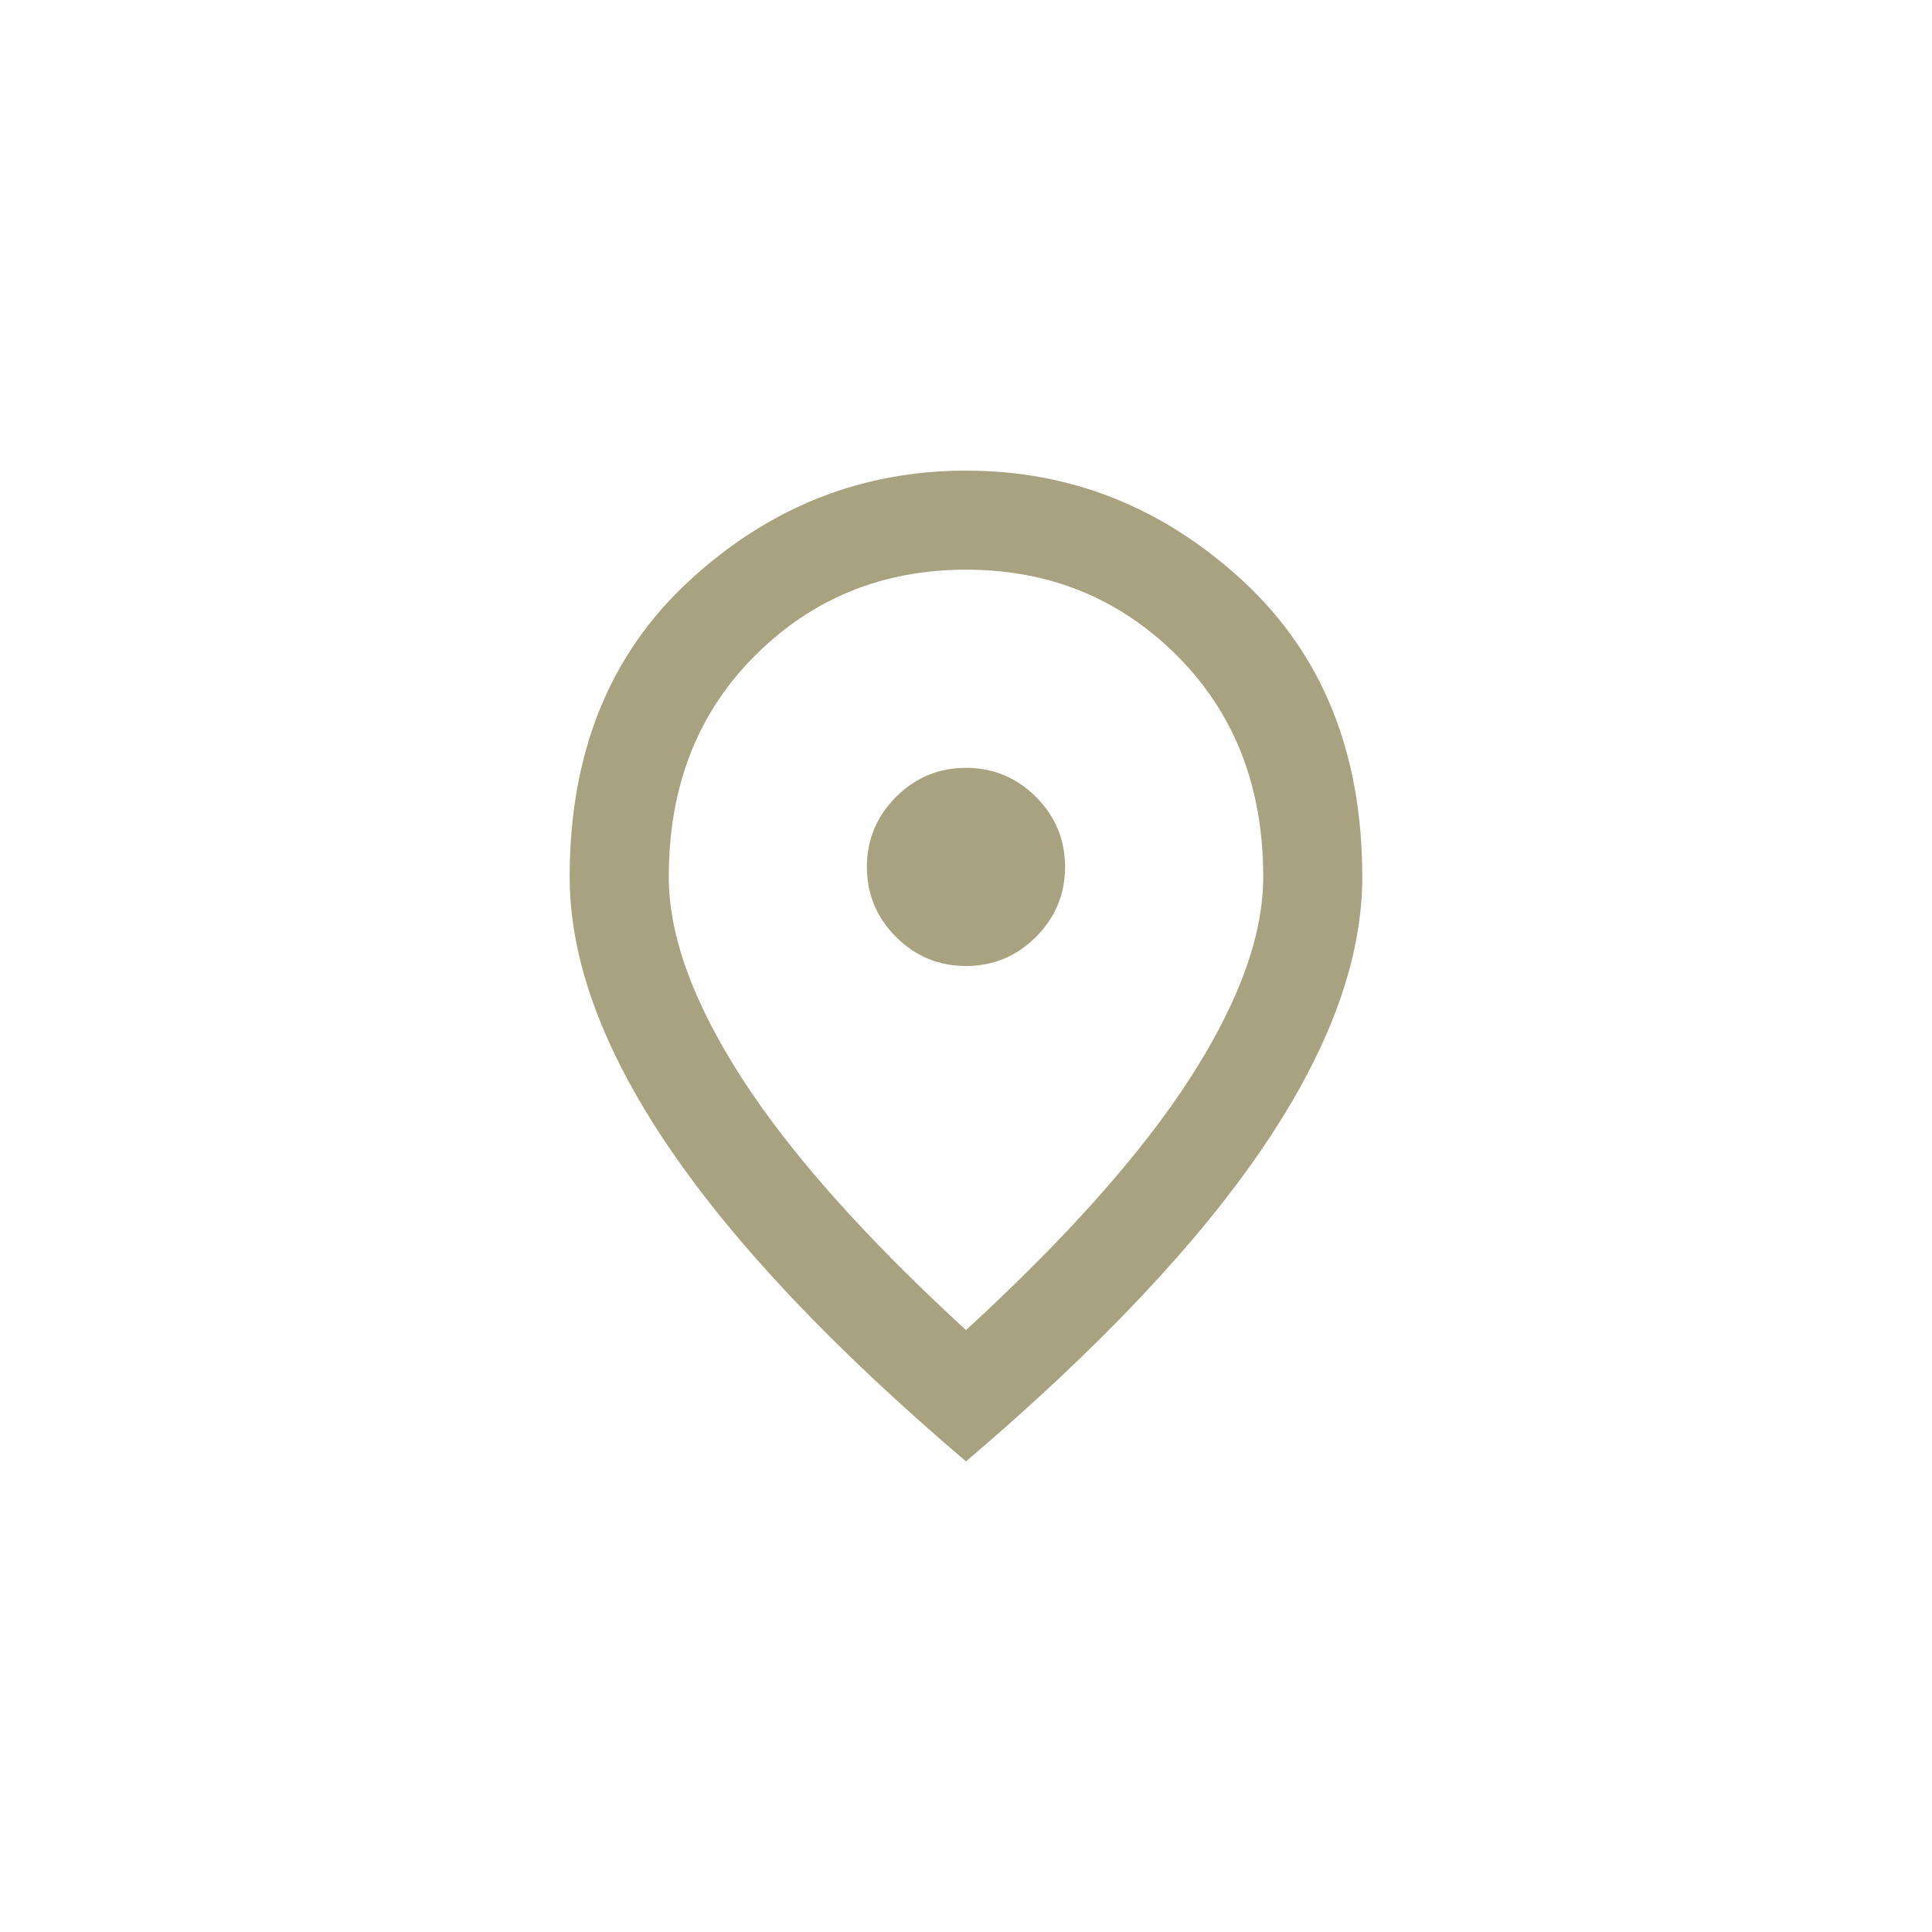 <svg width="52" height="52" viewBox="0 0 52 52" fill="none" xmlns="http://www.w3.org/2000/svg">
<g clip-path="url(#clip0_189_970)">
<mask id="mask0_189_970" style="mask-type:alpha" maskUnits="userSpaceOnUse" x="10" y="10" width="32" height="32">
<rect x="10" y="10" width="32" height="32" fill="#D9D9D9"/>
</mask>
<g mask="url(#mask0_189_970)">
<path d="M26 26C26.733 26 27.361 25.739 27.883 25.217C28.405 24.695 28.666 24.067 28.666 23.333C28.666 22.6 28.405 21.972 27.883 21.45C27.361 20.928 26.733 20.667 26 20.667C25.266 20.667 24.639 20.928 24.116 21.45C23.594 21.972 23.333 22.6 23.333 23.333C23.333 24.067 23.594 24.695 24.116 25.217C24.639 25.739 25.266 26 26 26ZM26 35.8C28.711 33.311 30.722 31.05 32.033 29.017C33.344 26.983 34 25.178 34 23.6C34 21.178 33.227 19.195 31.683 17.65C30.139 16.106 28.244 15.333 26 15.333C23.755 15.333 21.861 16.106 20.316 17.65C18.772 19.195 18 21.178 18 23.6C18 25.178 18.655 26.983 19.966 29.017C21.277 31.05 23.289 33.311 26 35.8ZM26 39.333C22.422 36.289 19.75 33.461 17.983 30.85C16.216 28.239 15.333 25.822 15.333 23.6C15.333 20.267 16.405 17.611 18.55 15.633C20.694 13.656 23.177 12.667 26 12.667C28.822 12.667 31.305 13.656 33.45 15.633C35.594 17.611 36.666 20.267 36.666 23.6C36.666 25.822 35.783 28.239 34.016 30.85C32.25 33.461 29.578 36.289 26 39.333Z" fill="#A8A280"/>
</g>
</g>
<defs>
<clipPath id="clip0_189_970">
<rect y="6.10352e-05" width="52" height="52" rx="10" fill="white"/>
</clipPath>
</defs>
</svg>

